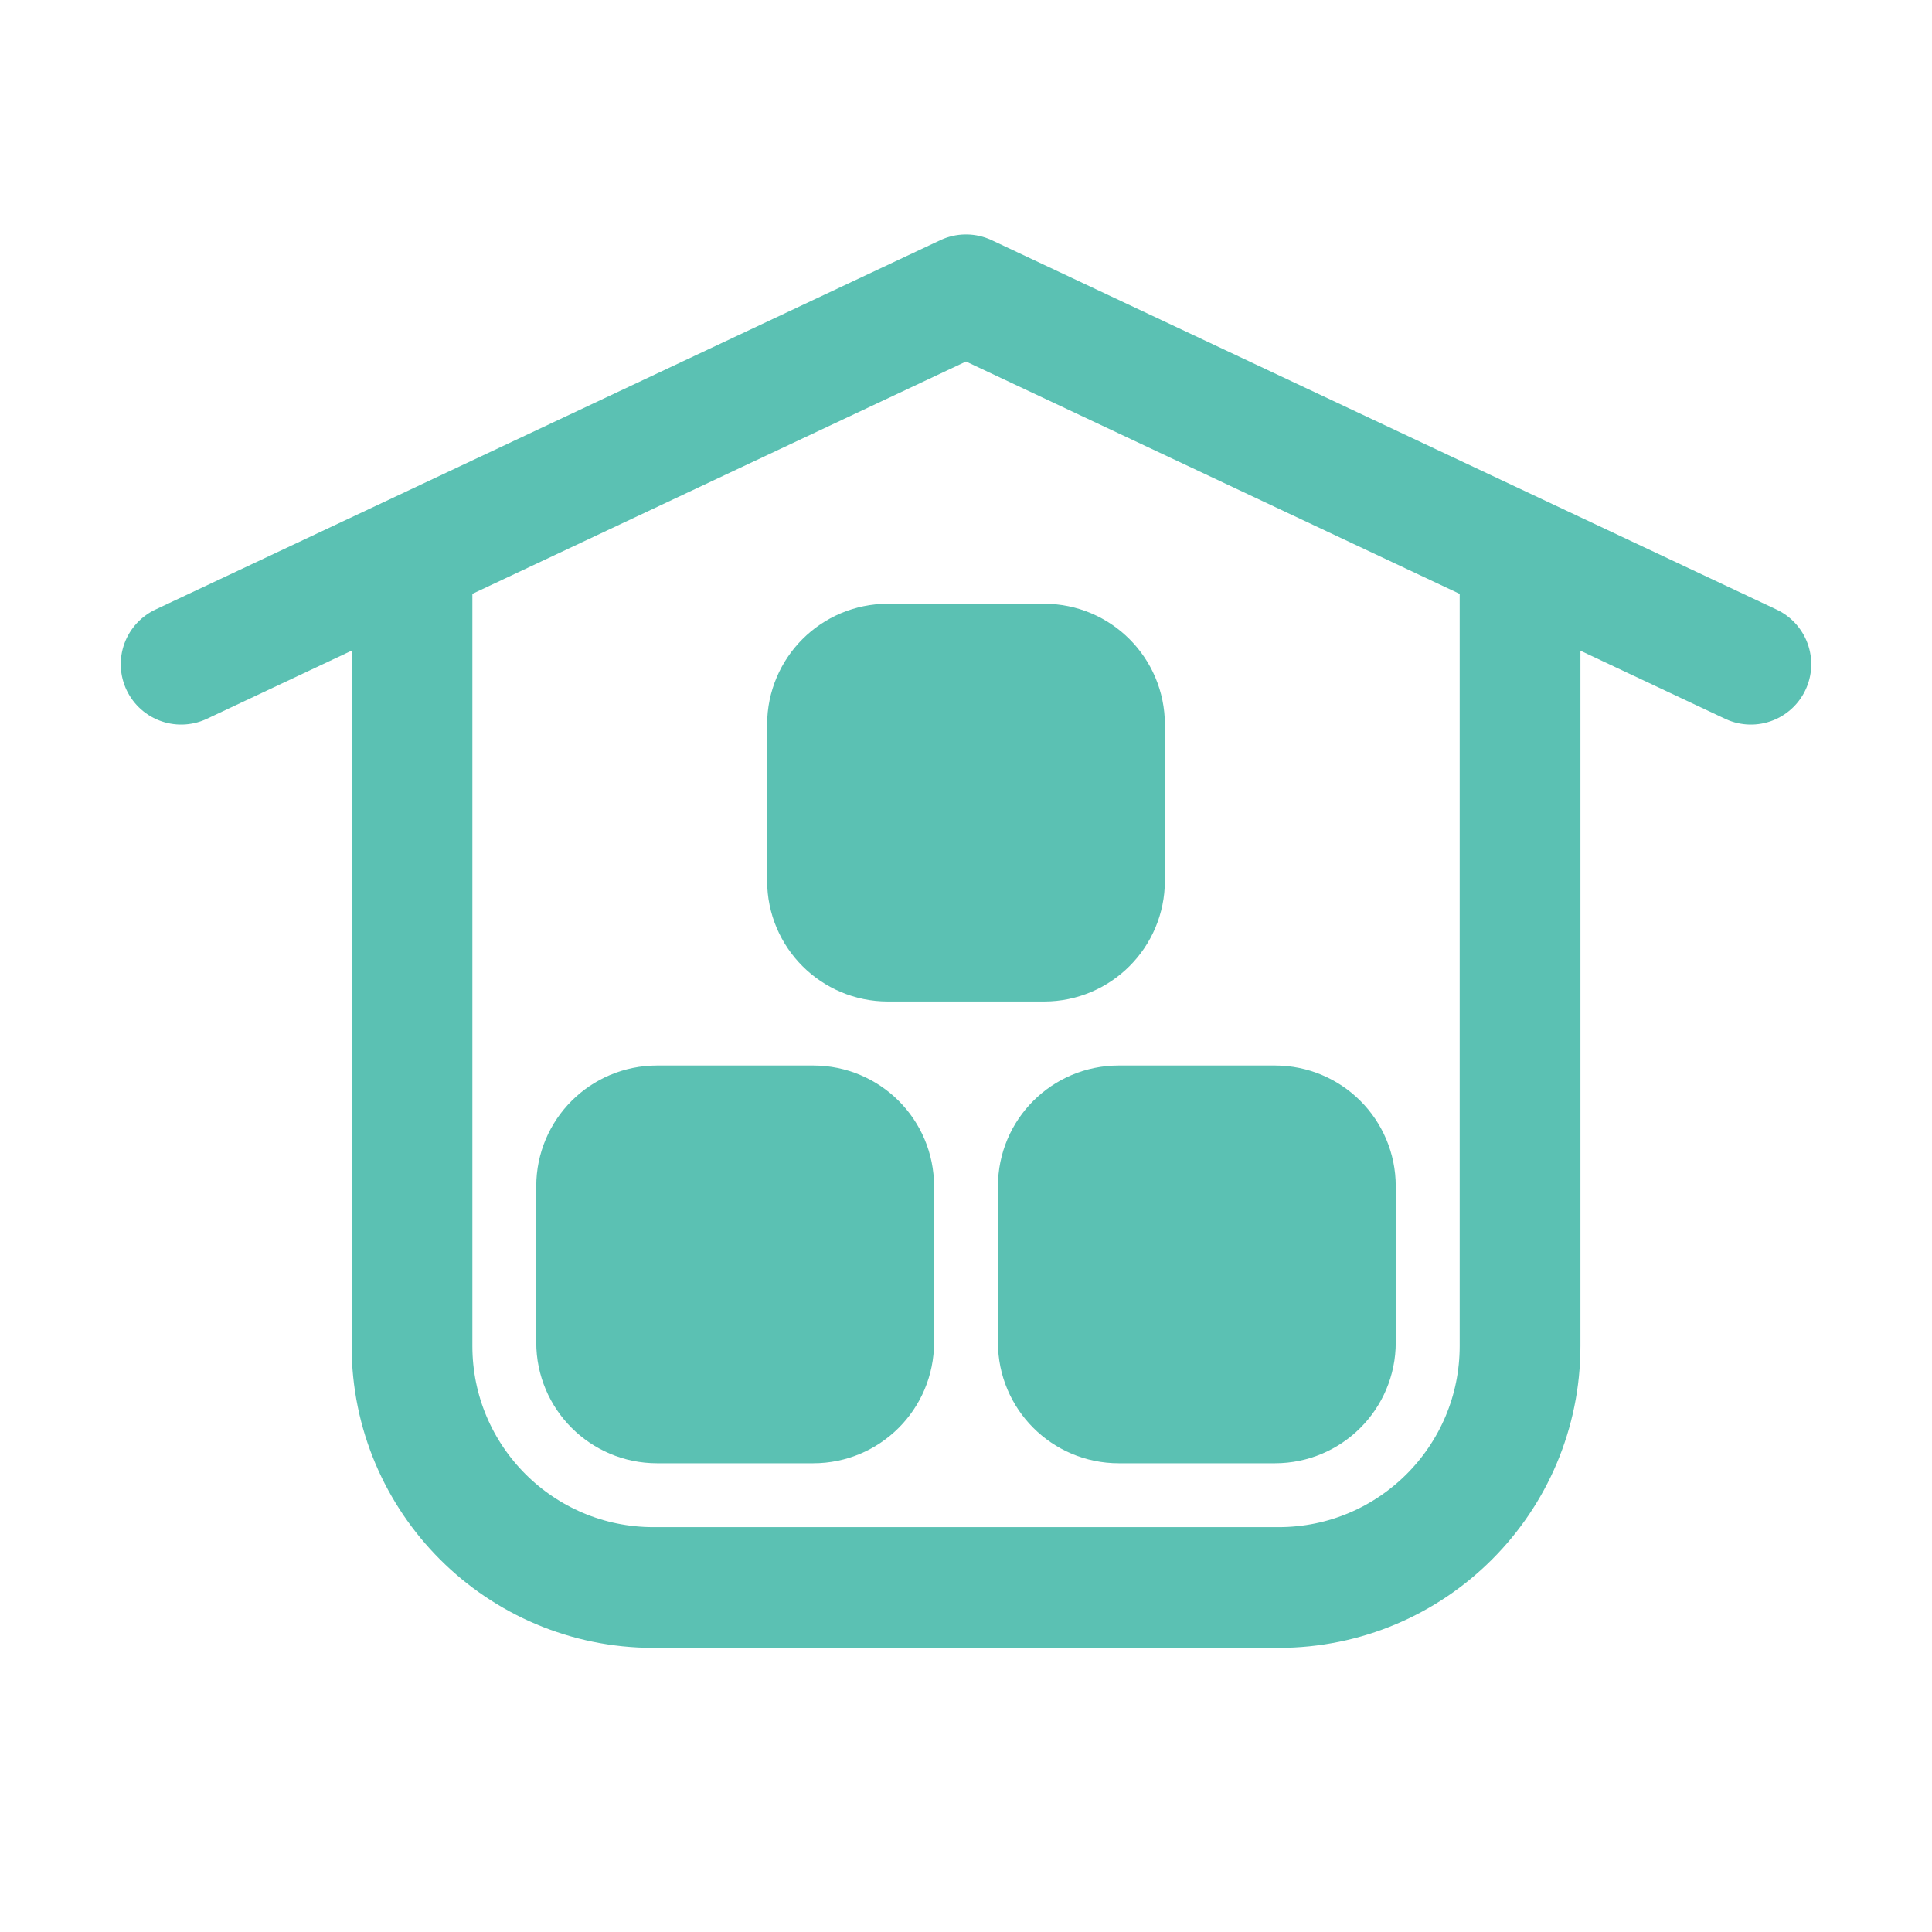 <svg width="32" height="32" viewBox="0 0 32 32" fill="none" xmlns="http://www.w3.org/2000/svg">
<path d="M25.177 9.471L25.177 22.294C25.177 24.503 23.386 26.294 21.177 26.294H10.824C8.615 26.294 6.824 24.503 6.824 22.294L6.824 9.471" stroke="#5BC1B3" stroke-width="2"/>
<path d="M29 11.001L16 4.883L3 11.001" stroke="#5BC1B3" stroke-width="2" stroke-linecap="round" stroke-linejoin="round"/>
<path d="M10.883 18.648L13.471 18.648C14.023 18.648 14.471 19.095 14.471 19.648L14.471 22.236C14.471 22.788 14.023 23.236 13.471 23.236L10.883 23.236C10.33 23.236 9.882 22.788 9.882 22.236L9.882 19.648C9.882 19.095 10.33 18.648 10.883 18.648Z" fill="#5BC1B3" stroke="#5BC1B3" stroke-width="2"/>
<path d="M18.529 18.648L21.118 18.648C21.67 18.648 22.118 19.095 22.118 19.648L22.118 22.236C22.118 22.788 21.67 23.236 21.118 23.236L18.529 23.236C17.977 23.236 17.529 22.788 17.529 22.236L17.529 19.648C17.529 19.095 17.977 18.648 18.529 18.648Z" fill="#5BC1B3" stroke="#5BC1B3" stroke-width="2"/>
<path d="M14.706 11L17.294 11C17.846 11 18.294 11.448 18.294 12L18.294 14.588C18.294 15.14 17.846 15.588 17.294 15.588L14.706 15.588C14.153 15.588 13.706 15.14 13.706 14.588L13.706 12C13.706 11.448 14.153 11 14.706 11Z" fill="#5BC1B3" stroke="#5BC1B3" stroke-width="2"/>
</svg>

